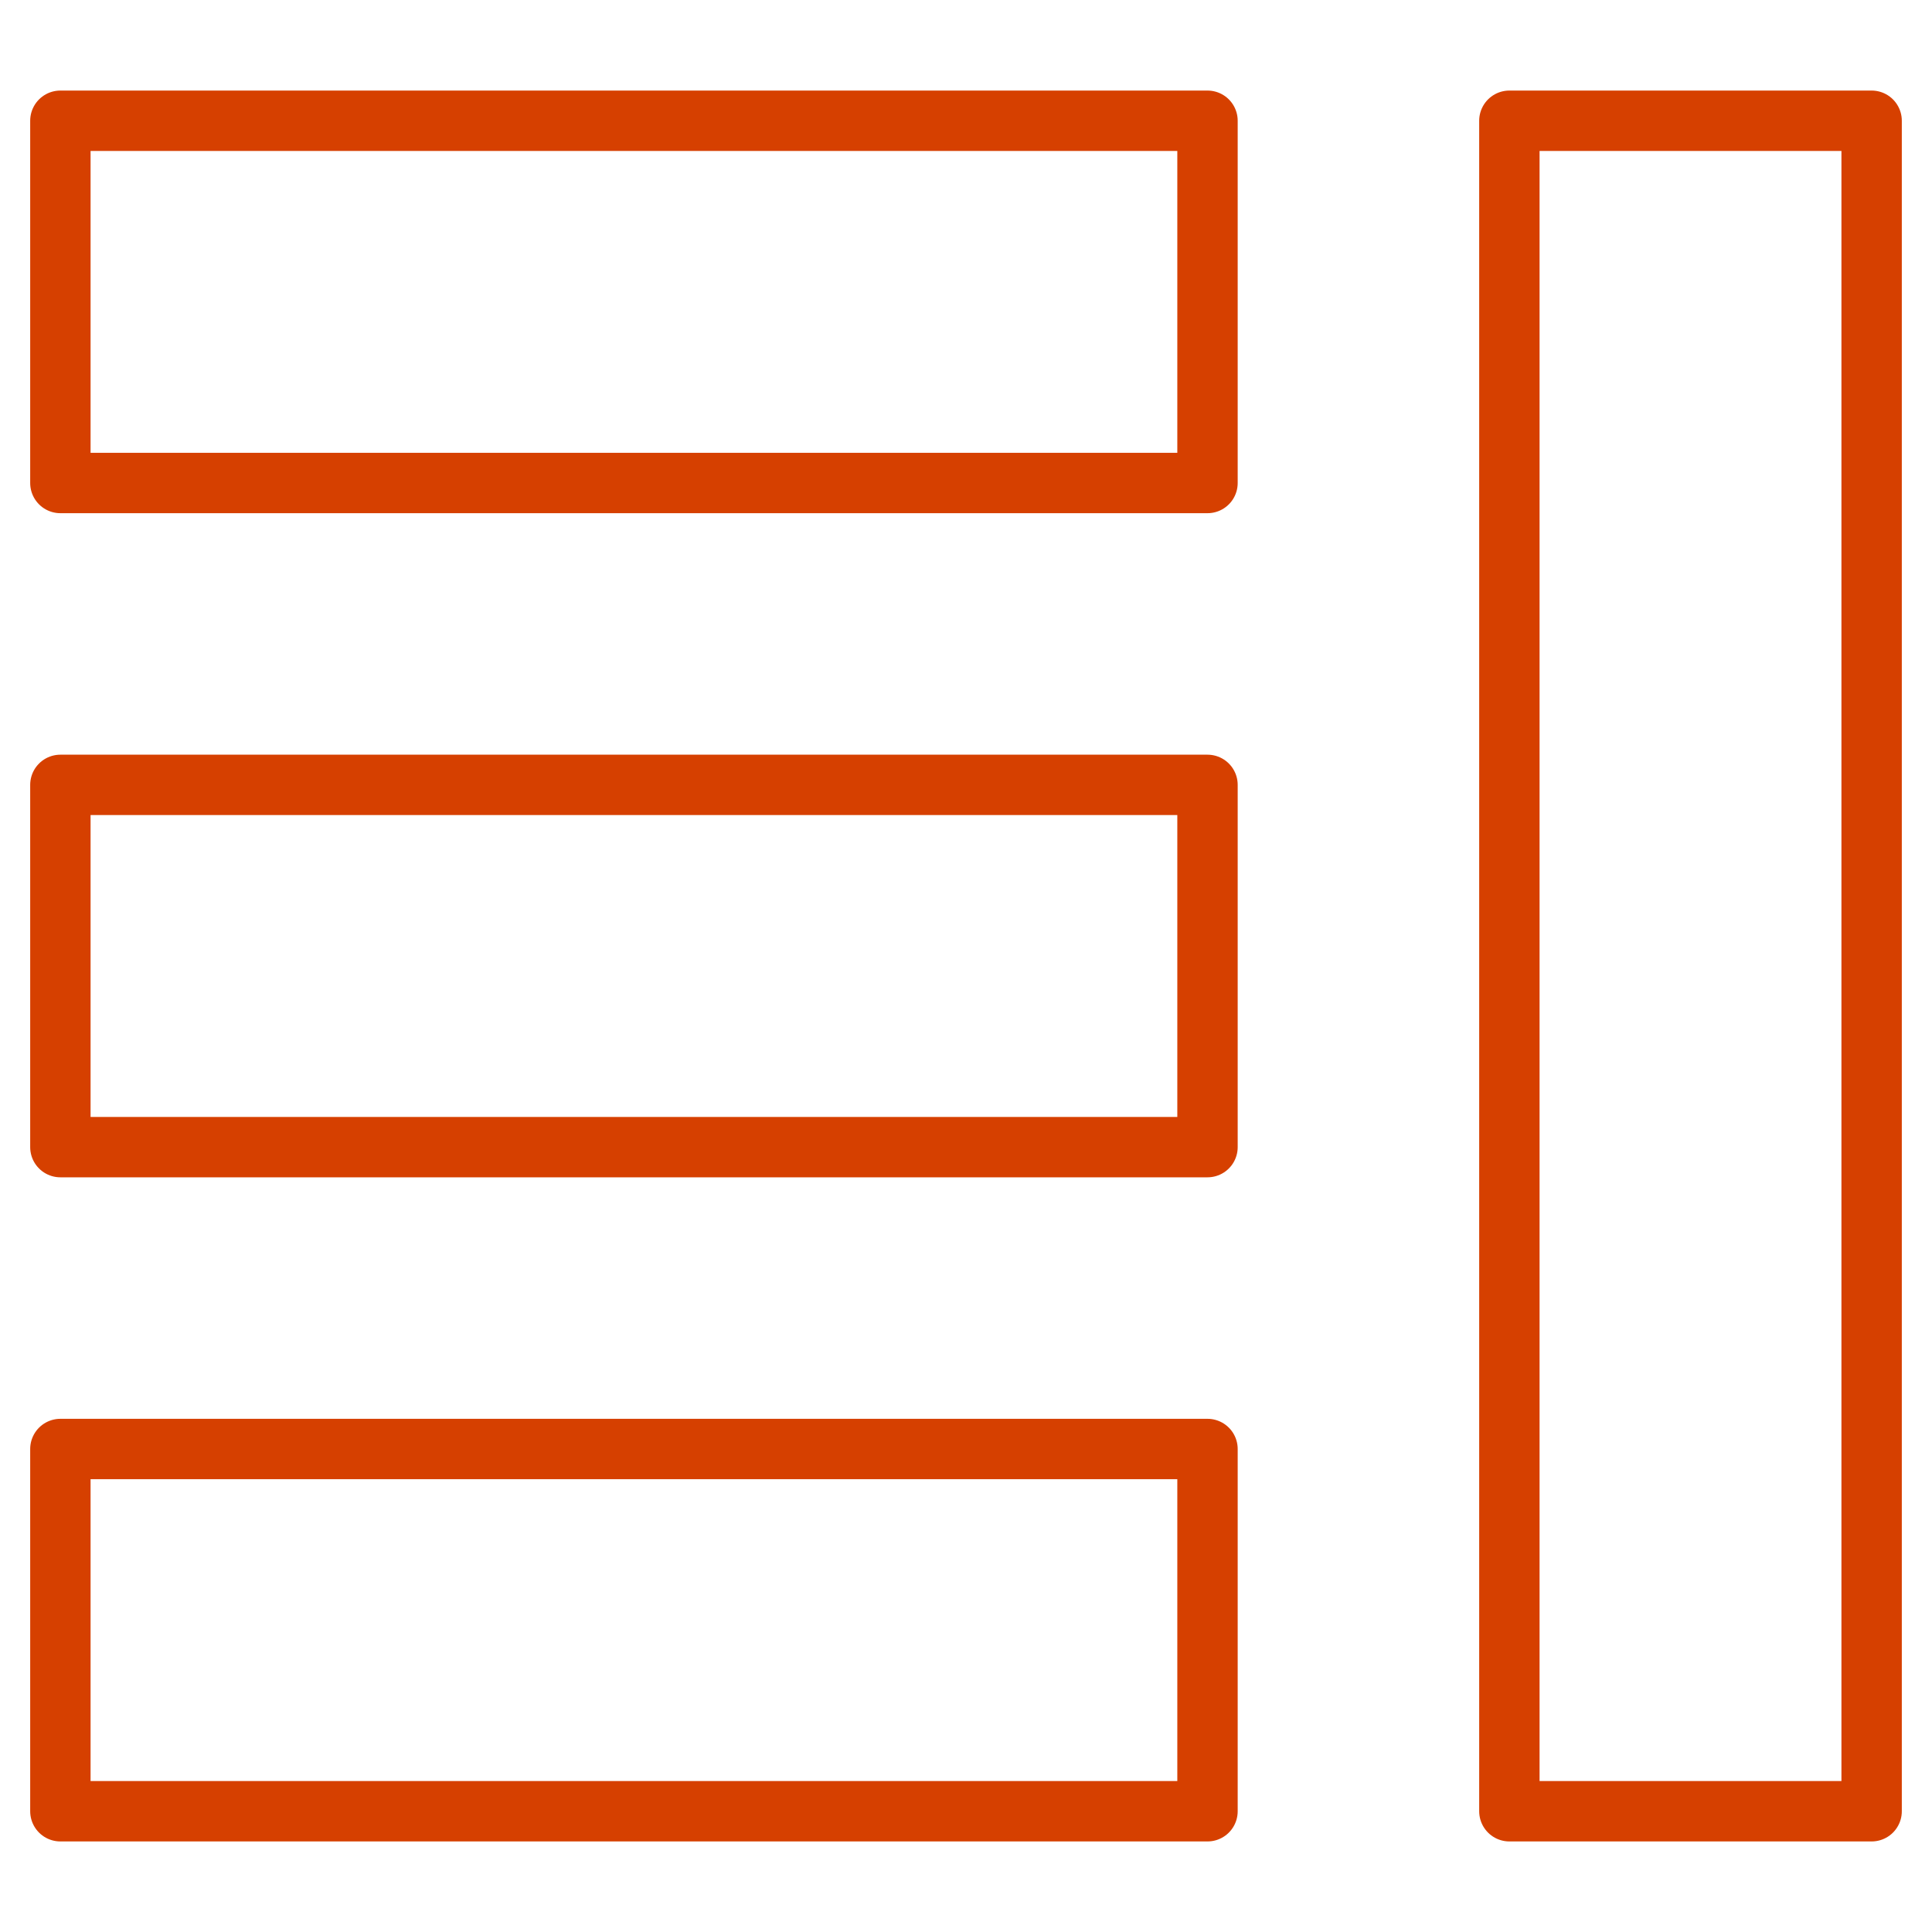 <svg width="64" height="64" viewBox="0 0 64 64" fill="none" xmlns="http://www.w3.org/2000/svg">
<path d="M62 4H50V60H62V4Z" stroke="#D64000" stroke-width="2" stroke-linecap="round" stroke-linejoin="round"/>
<path d="M40 4H2V16H40V4Z" stroke="#D64000" stroke-width="2" stroke-linecap="round" stroke-linejoin="round"/>
<path d="M40 26H2V38H40V26Z" stroke="#D64000" stroke-width="2" stroke-linecap="round" stroke-linejoin="round"/>
<path d="M40 48H2V60H40V48Z" stroke="#D64000" stroke-width="2" stroke-linecap="round" stroke-linejoin="round"/>
</svg>
